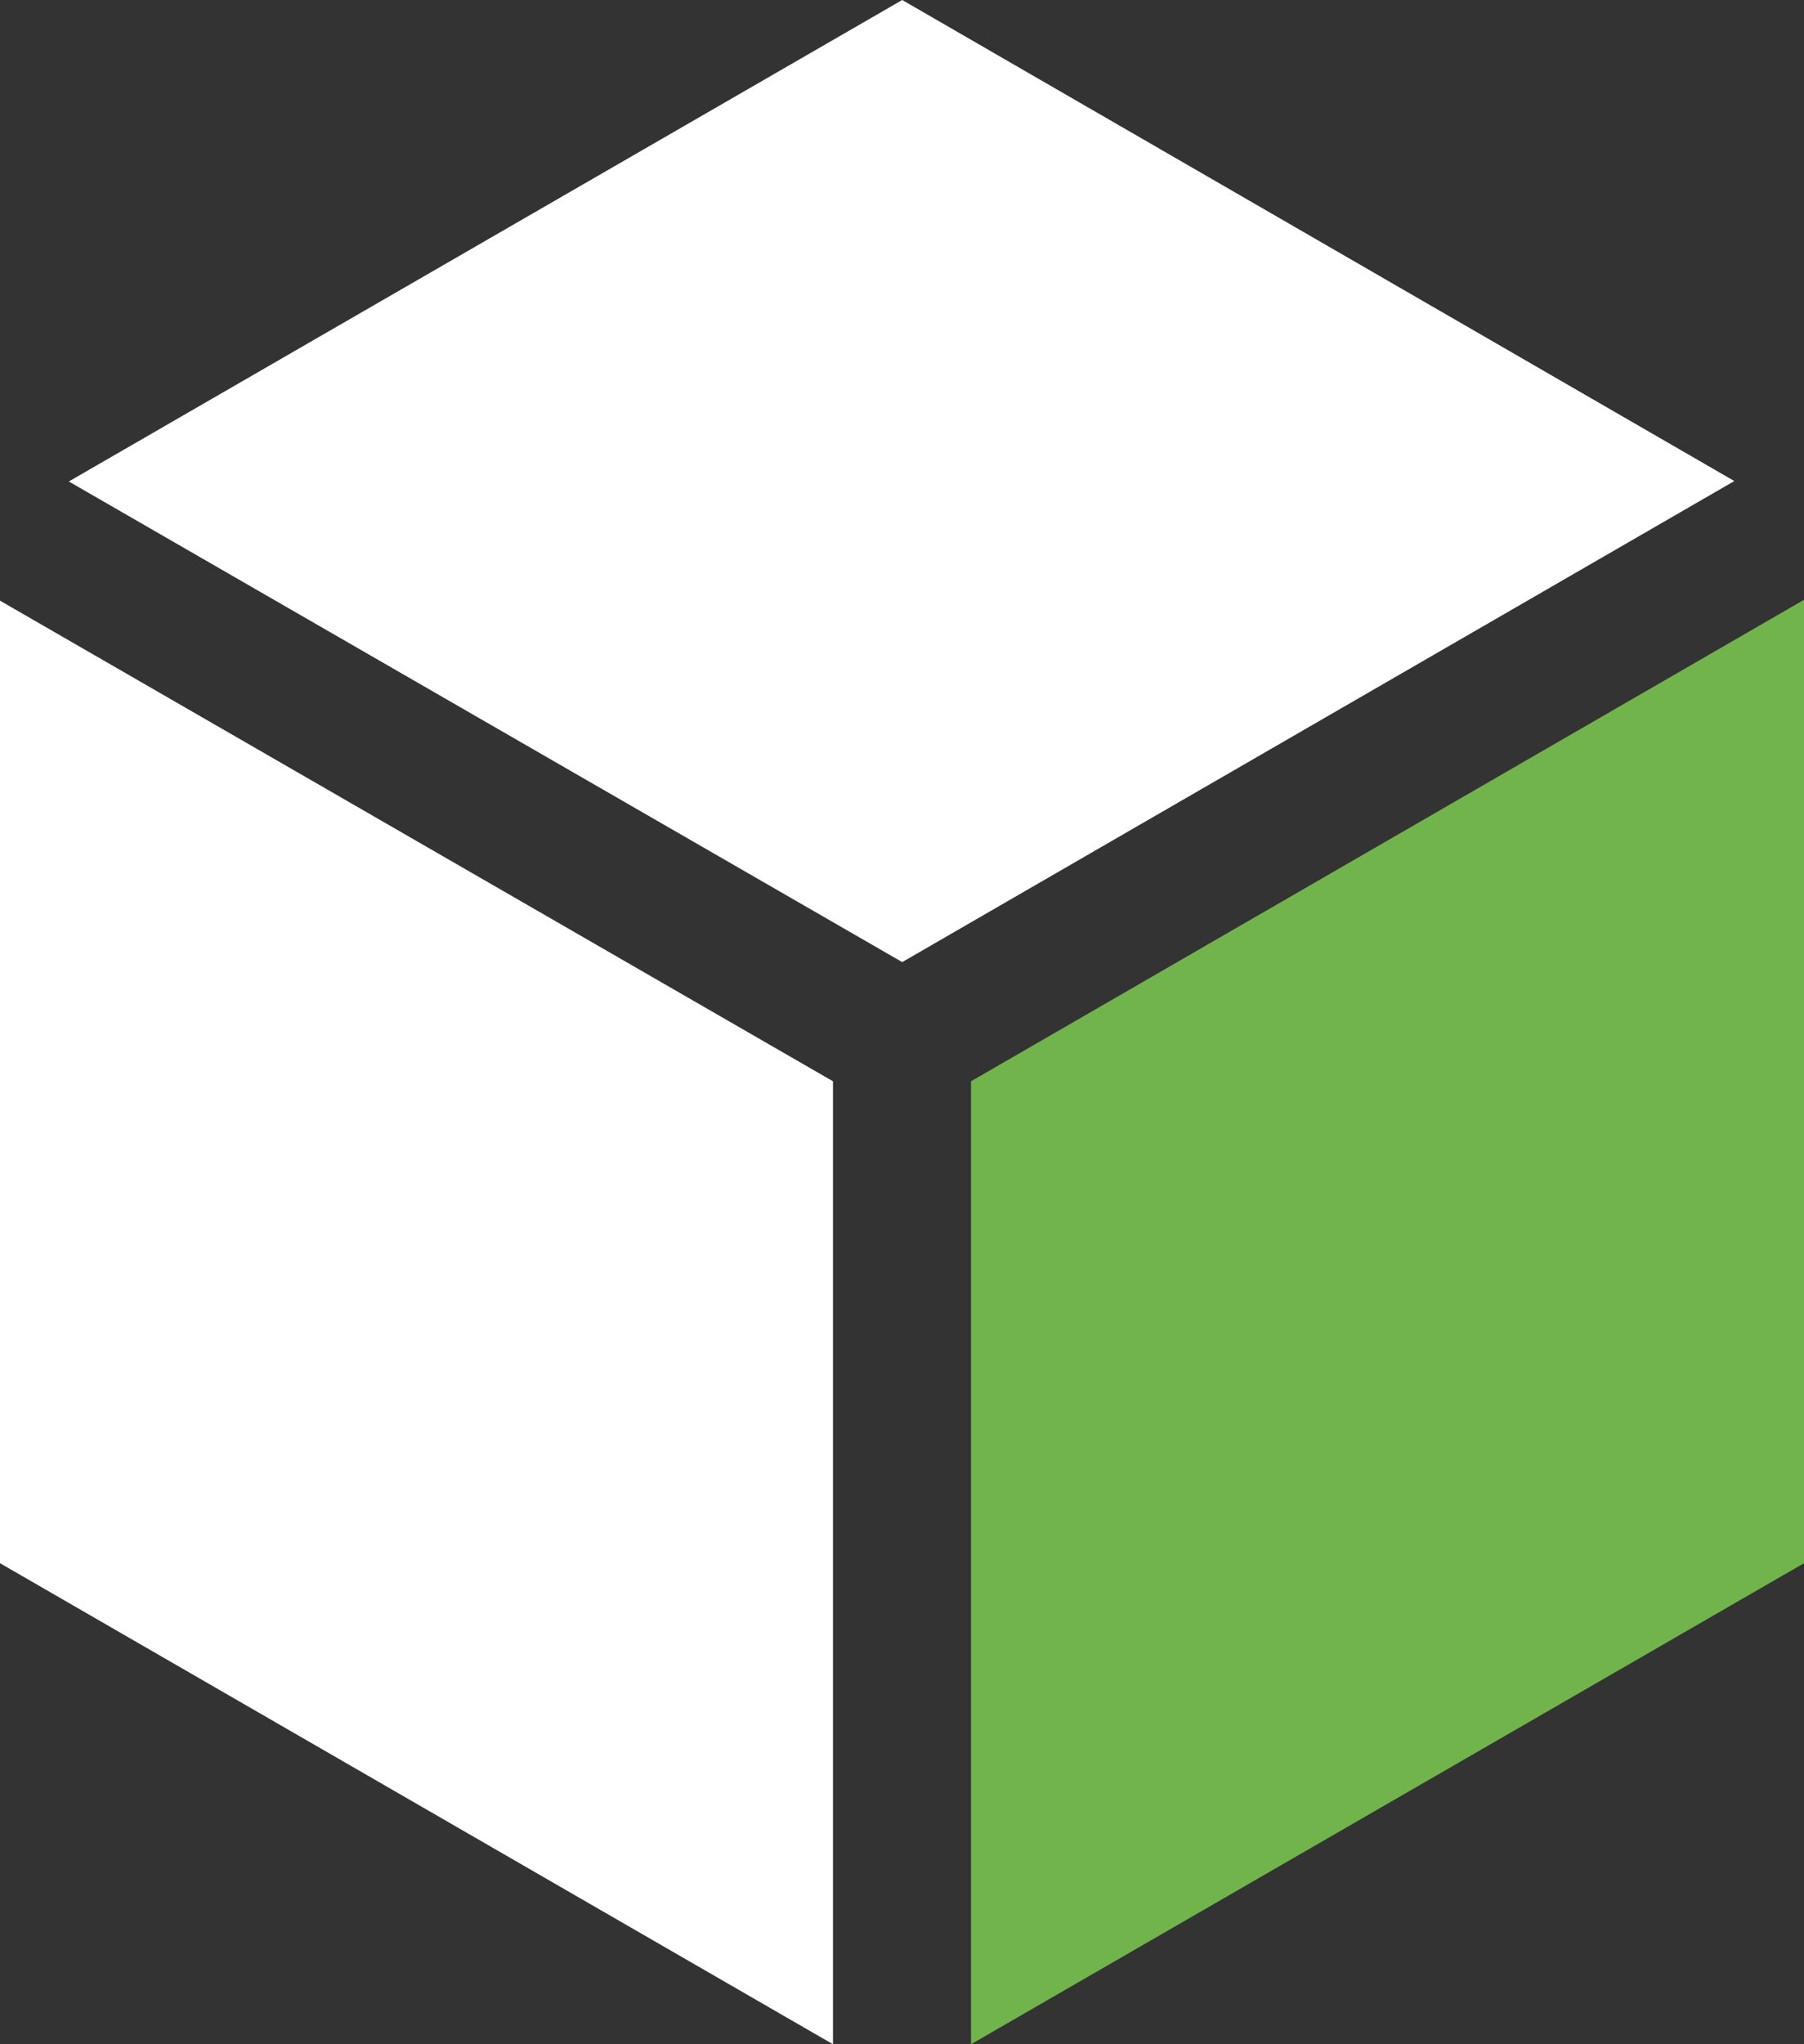<svg xmlns="http://www.w3.org/2000/svg" id="Ebene_1" data-name="Ebene 1" viewBox="0 0 41.95 47.51"><rect x="0" y="0" width="41.95" height="47.51" fill="#333333" stroke="none"/><defs><style>      .cls-1 {        fill: #fff;      }      .cls-1, .cls-2 {        stroke-width: 0px;      }      .cls-2 {        fill: #72b44c;      }    </style></defs><polygon class="cls-1" points="20.98 22.36 40.33 11.18 20.98 0 1.6 11.19 20.98 22.36"></polygon><polygon class="cls-1" points="19.37 25.13 0 13.96 0 36.33 19.37 47.51 19.37 25.13"></polygon><polygon class="cls-2" points="22.58 25.13 22.58 47.51 41.95 36.33 41.95 13.94 22.58 25.13"></polygon></svg>